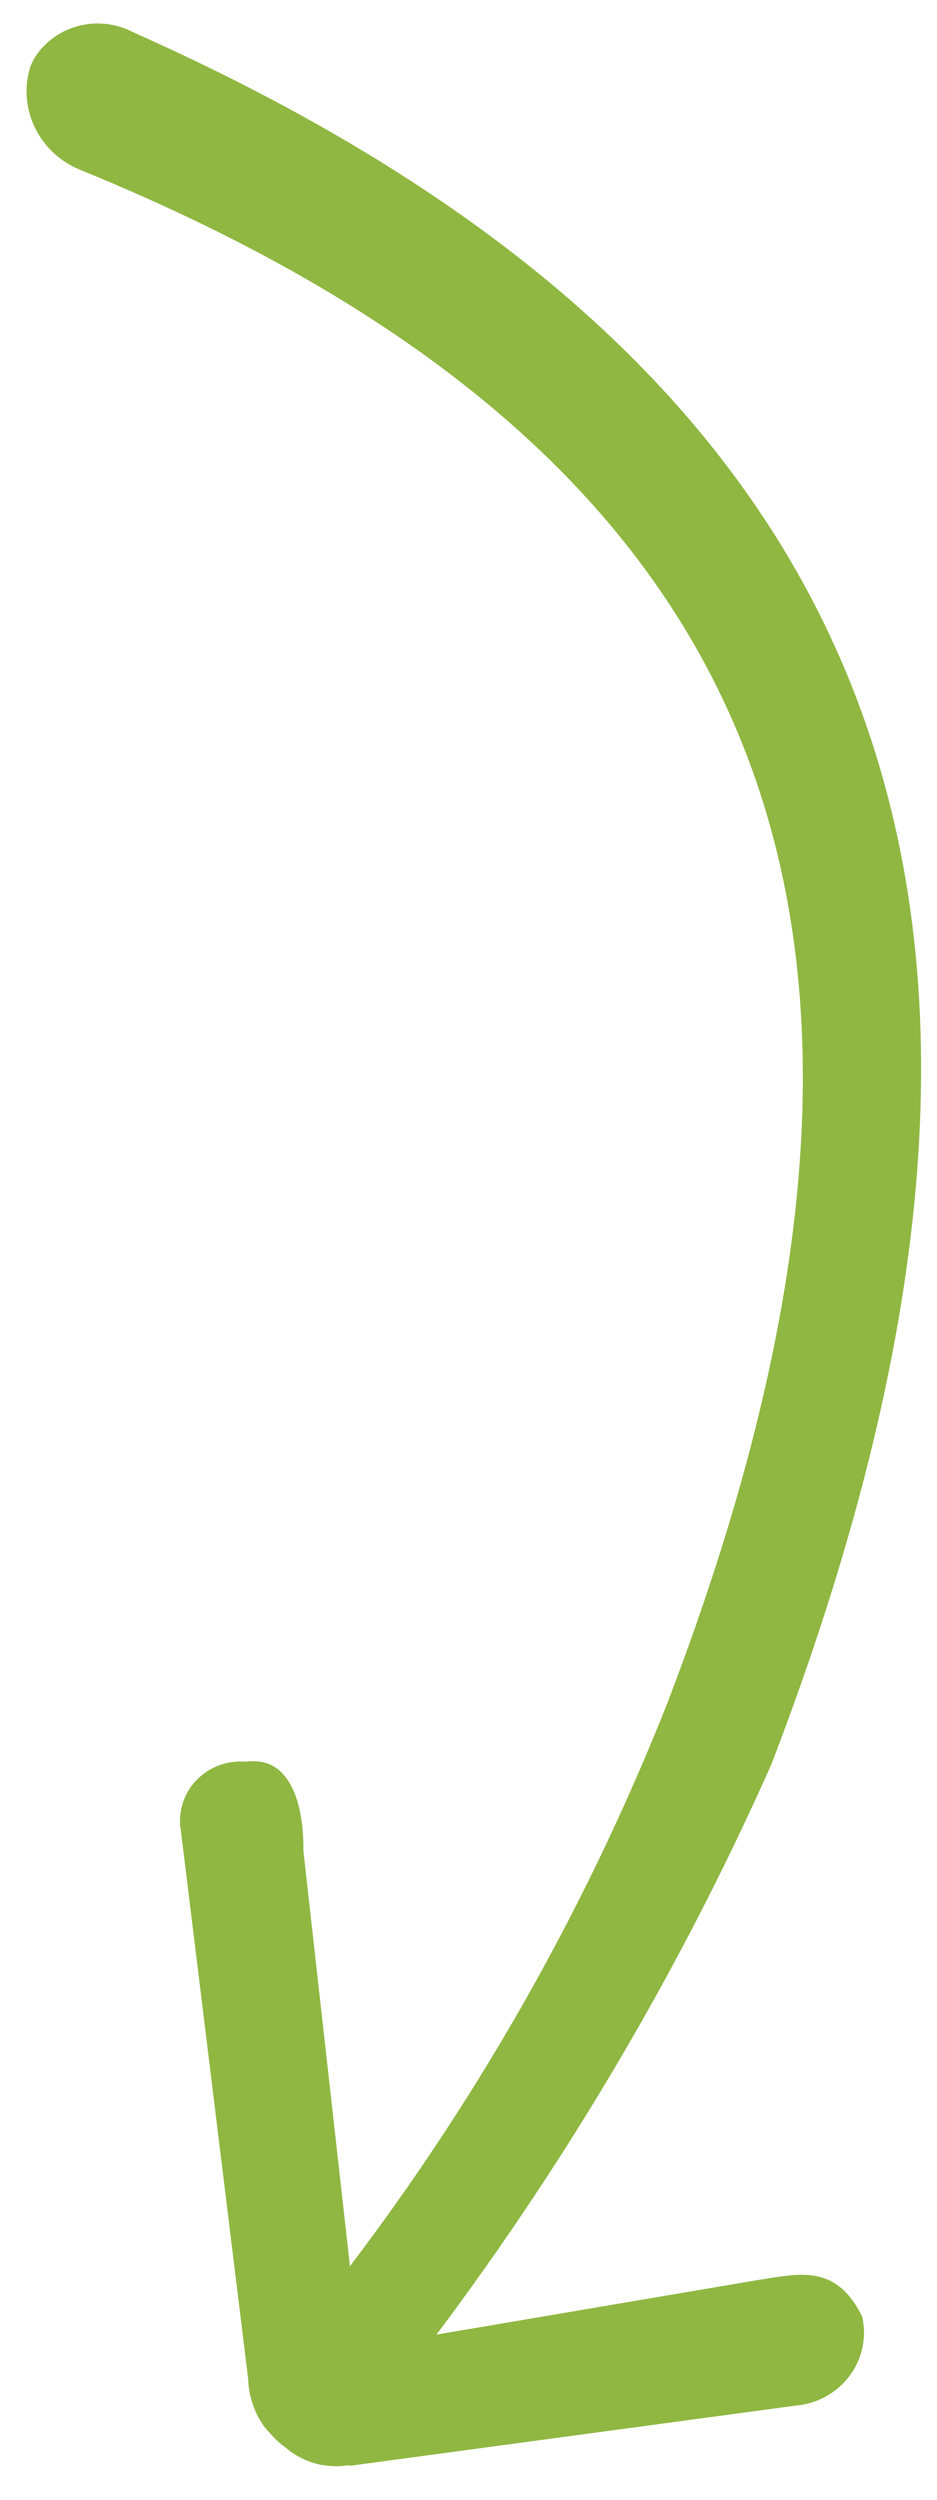 <?xml version="1.0" encoding="UTF-8"?>
<svg width="9px" height="24px" viewBox="0 0 9 24" version="1.1" xmlns="http://www.w3.org/2000/svg" xmlns:xlink="http://www.w3.org/1999/xlink">
    <!-- Generator: sketchtool 49.1 (51147) - http://www.bohemiancoding.com/sketch -->
    <title>48179DE5-8009-4F9A-8D59-4FCC55619441</title>
    <desc>Created with sketchtool.</desc>
    <defs></defs>
    <g id="z" stroke="none" stroke-width="1" fill="none" fill-rule="evenodd">
        <g id="14-13-Lawn-Pros-After-Scroll-Header" transform="translate(-309, -722)" fill="#8FB741">
            <g id="Signup" transform="translate(126, 697)">
                <g id="Group-8">
                    <g id="Arrow" transform="translate(187.298, 36.902) rotate(4) translate(-187.298, -36.902) translate(182.481, 24.305)">
                        <g id="Forma-1-copy-2" transform="translate(0, 0.572)">
                            <path d="M3.864,23.524 C3.882,23.543 3.901,23.561 3.921,23.579 C3.969,23.628 4.024,23.671 4.084,23.707 C4.104,23.724 4.126,23.738 4.149,23.75 C4.162,23.756 4.171,23.762 4.183,23.768 C4.255,23.804 4.332,23.829 4.412,23.841 C4.519,23.853 4.604,23.848 4.686,23.829 C4.697,23.832 4.709,23.832 4.721,23.829 L8.936,22.957 C9.14,22.925 9.321,22.807 9.431,22.636 C9.541,22.465 9.571,22.255 9.512,22.061 C9.222,21.561 8.866,21.695 8.459,21.787 L5.445,22.518 C6.599,20.732 7.547,18.826 8.271,16.835 C10.798,8.579 8.597,3.433 0.995,0.671 C0.656,0.522 0.256,0.652 0.076,0.97 C0.059,1.003 0.045,1.037 0.034,1.073 C-0.061,1.48 0.175,1.891 0.58,2.024 C7.525,4.305 9.533,8.805 7.228,16.335 C6.601,18.305 5.708,20.183 4.57,21.921 L3.846,17.976 C3.823,17.573 3.679,17.067 3.236,17.159 C3.066,17.156 2.903,17.226 2.79,17.35 C2.677,17.474 2.625,17.64 2.647,17.805 L3.671,23.073 C3.678,23.146 3.695,23.218 3.723,23.287 C3.757,23.377 3.805,23.455 3.864,23.524 Z" id="Forma_1_copy_2"></path>
                        </g>
                    </g>
                </g>
            </g>
        </g>
    </g>
</svg>